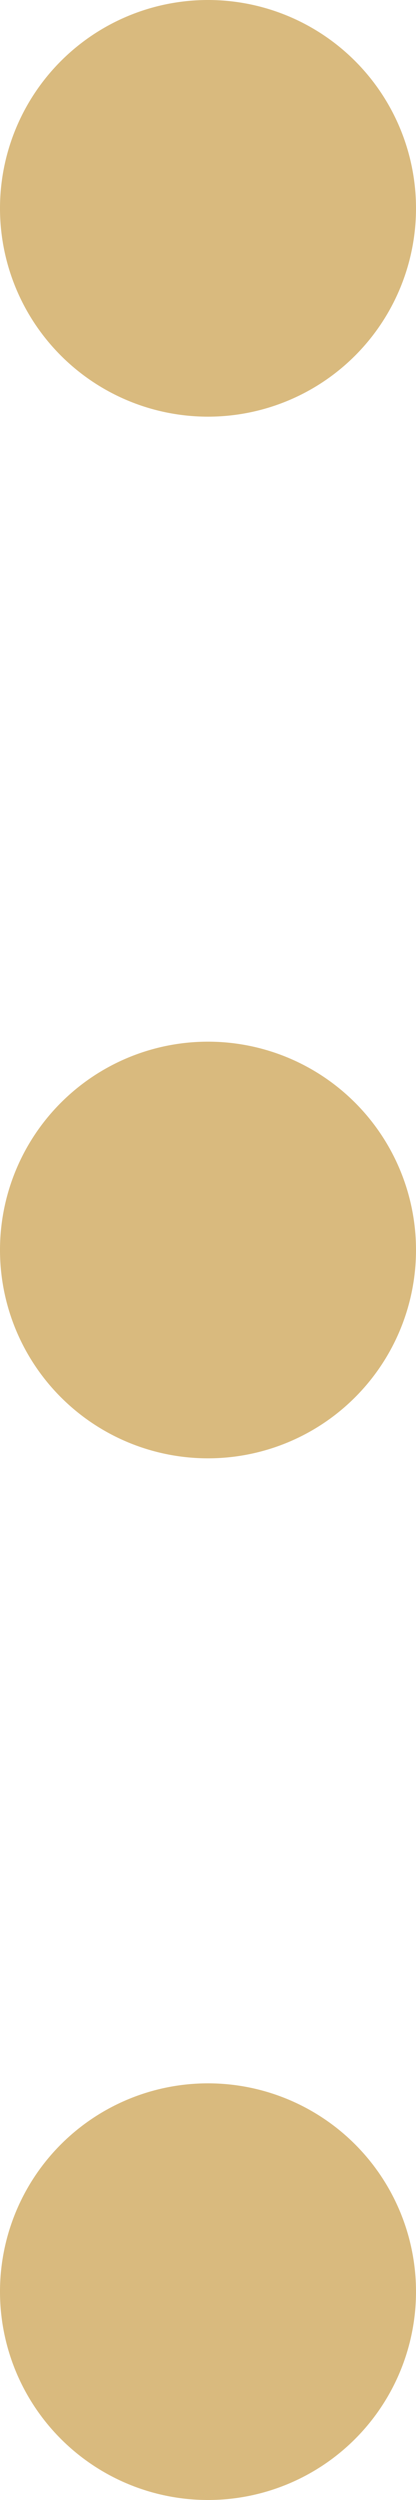 <svg xmlns="http://www.w3.org/2000/svg" width="3" height="18" viewBox="0 0 3 18">
  <path id="New_user_" data-name="New user?" d="M3-15a1.5,1.5,0,0,0,1.5-1.5A1.5,1.5,0,0,0,3-18a1.5,1.5,0,0,0-1.5,1.5A1.5,1.5,0,0,0,3-15Zm0,4.5A1.5,1.5,0,0,0,1.5-9,1.5,1.5,0,0,0,3-7.5,1.5,1.5,0,0,0,4.5-9,1.5,1.5,0,0,0,3-10.5ZM3-3A1.5,1.5,0,0,0,1.5-1.5,1.5,1.5,0,0,0,3,0,1.5,1.5,0,0,0,4.5-1.5,1.5,1.5,0,0,0,3-3Z" transform="translate(-1.5 18)" fill="#d9ba7e"/>
</svg>
